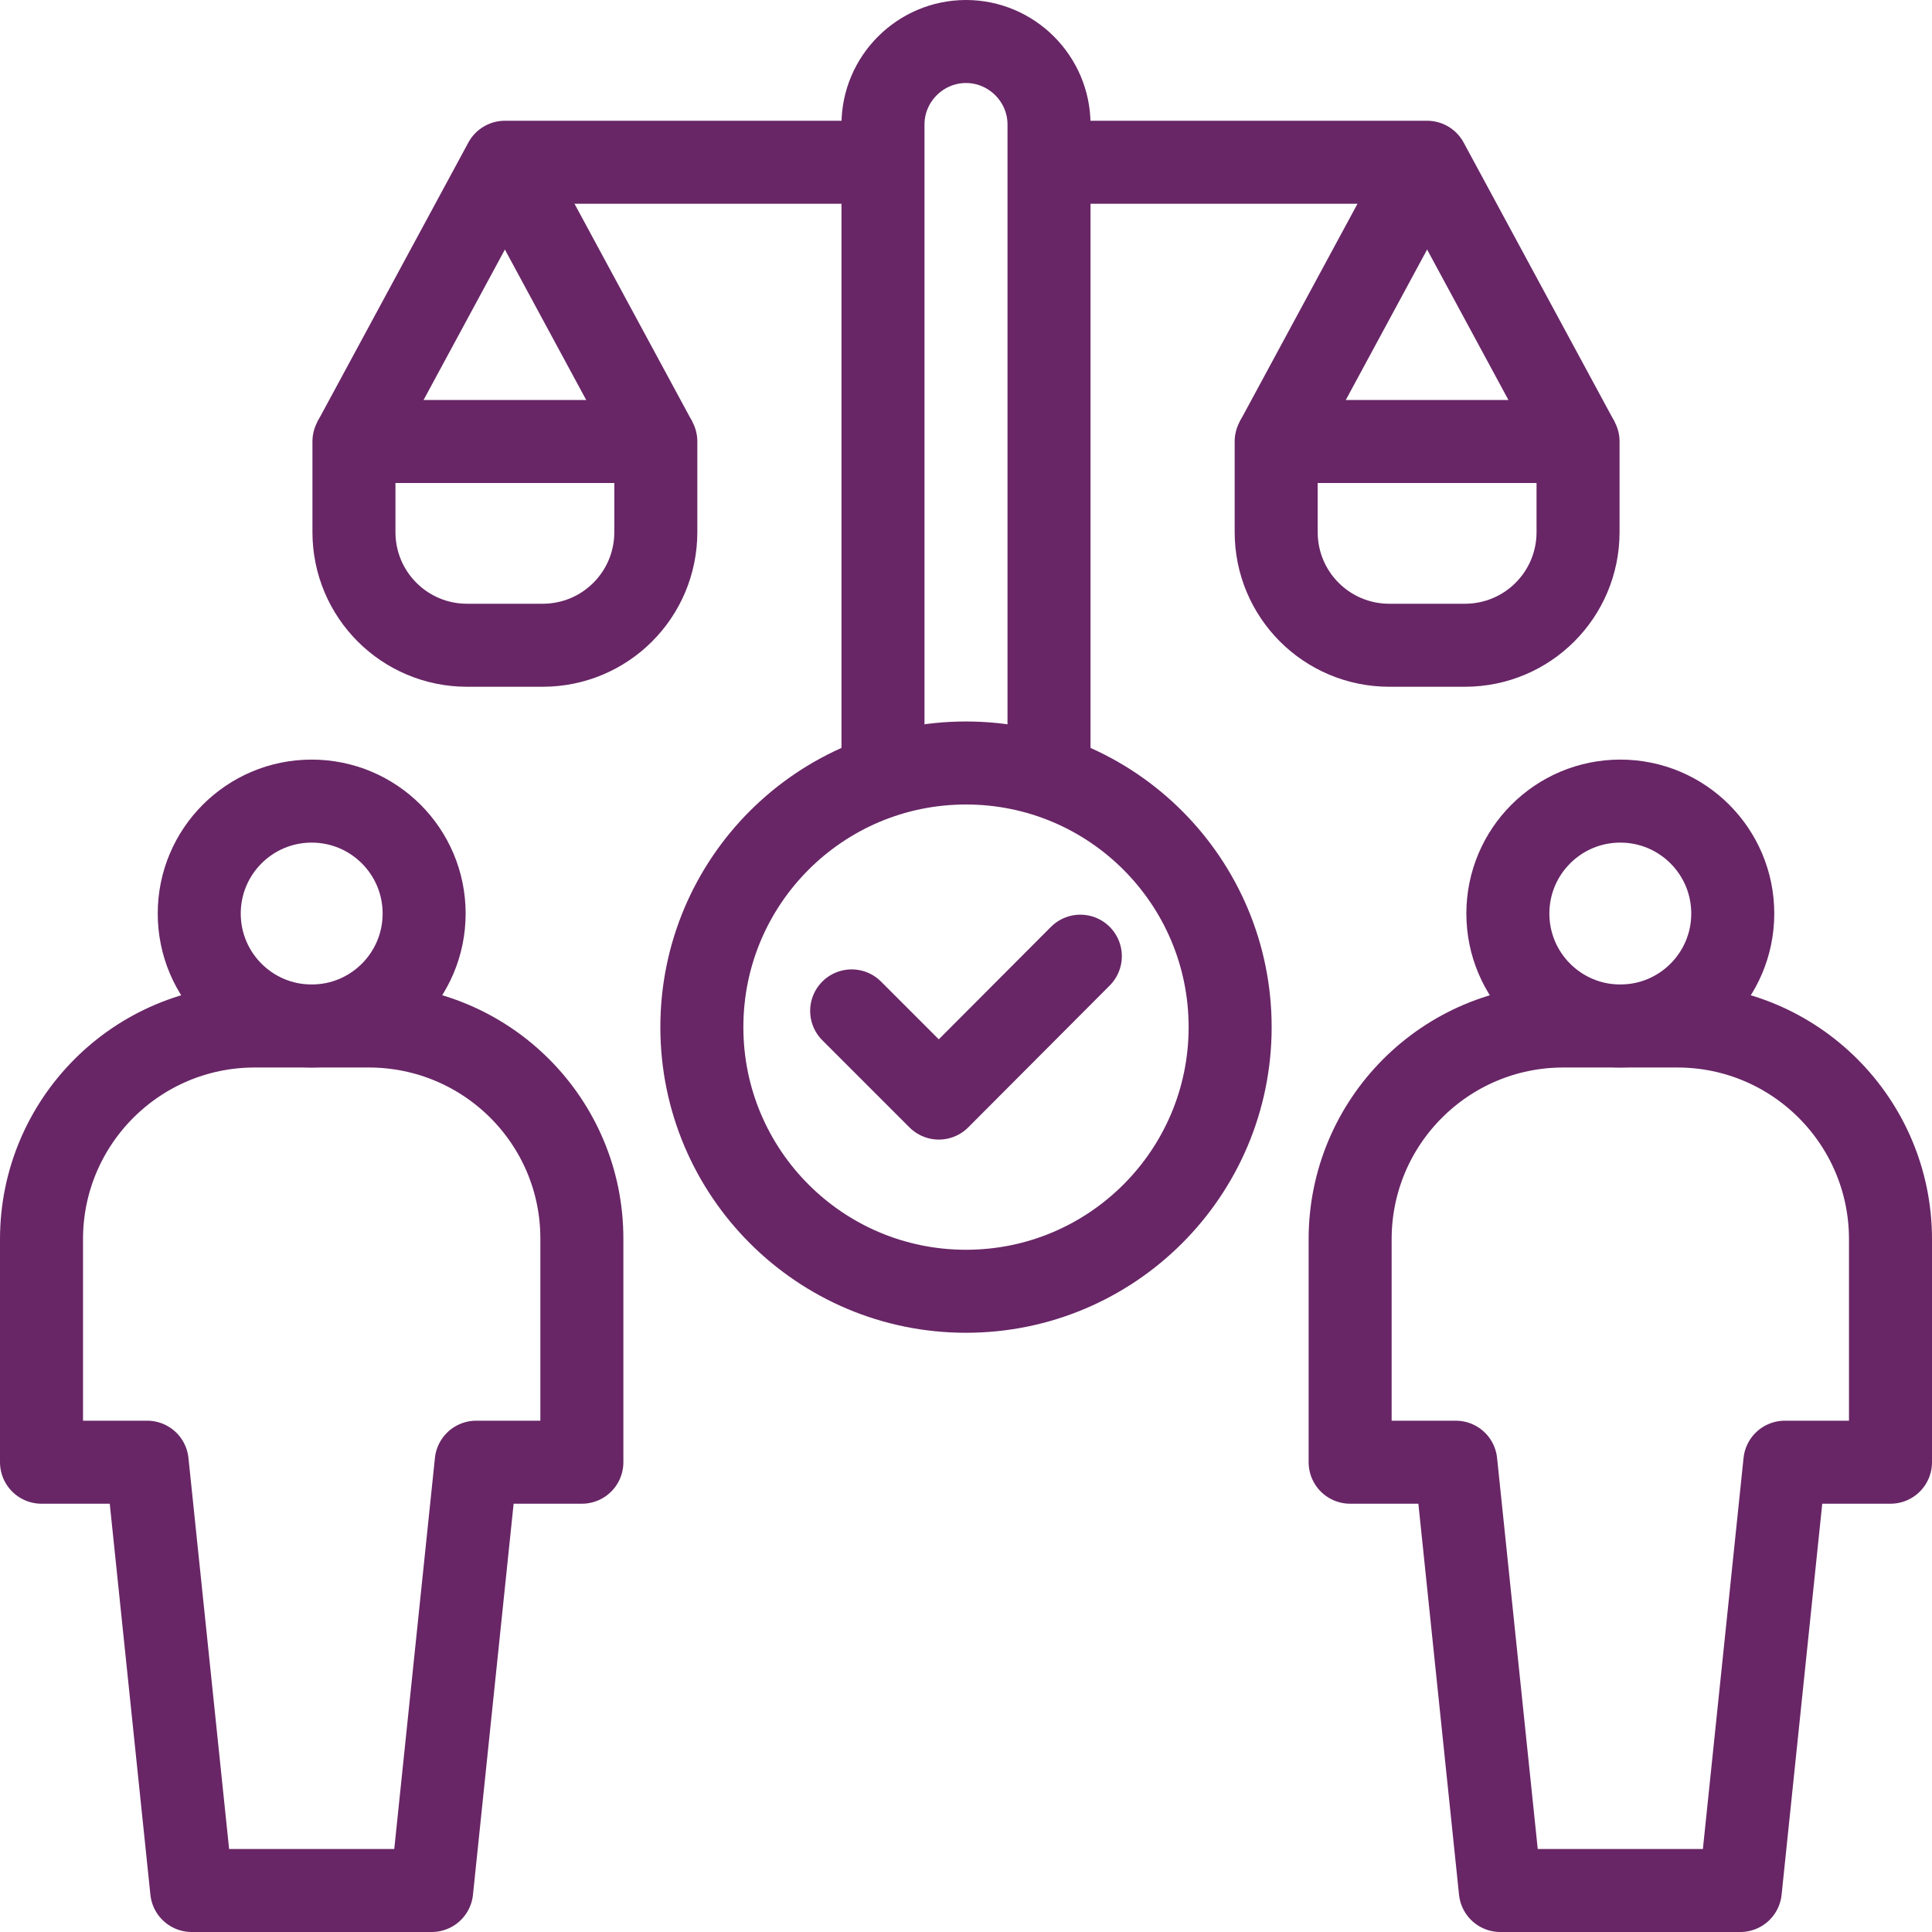 <?xml version="1.0" encoding="utf-8"?>
<!-- Generator: Adobe Illustrator 27.1.0, SVG Export Plug-In . SVG Version: 6.00 Build 0)  -->
<svg version="1.1" id="Capa_1" xmlns="http://www.w3.org/2000/svg" xmlns:xlink="http://www.w3.org/1999/xlink" x="0px" y="0px"
	 viewBox="0 0 512 512" style="enable-background:new 0 0 512 512;" xml:space="preserve">
<style type="text/css">
	.st0{fill:none;stroke:#682666;stroke-width:22;stroke-linejoin:round;stroke-miterlimit:10;}
	.st1{fill:none;stroke:#682666;stroke-width:22;stroke-linecap:round;stroke-linejoin:round;stroke-miterlimit:10;}
</style>
<g>
	<g>
		<polyline class="st0" points="278,43 378.2,43 418.2,117 		"/>
		<polyline class="st0" points="93.8,117 133.8,43 234,43 		"/>
		<line class="st0" x1="378.2" y1="43" x2="338.2" y2="117"/>
		<line class="st0" x1="173.8" y1="117" x2="133.8" y2="43"/>
		<path class="st0" d="M143.8,171h-20c-16.6,0-30-13.4-30-30v-24h80v24C173.8,157.6,160.4,171,143.8,171z"/>
		<path class="st0" d="M388.2,171h-20c-16.6,0-30-13.4-30-30v-24h80v24C418.2,157.6,404.8,171,388.2,171z"/>
	</g>
	<path class="st0" d="M234,208.9V33c0-12.1,9.9-22,22-22l0,0c12.1,0,22,9.9,22,22v175.9"/>
	<circle class="st1" cx="256" cy="272.2" r="70"/>
</g>
<g>
	<g>
		<circle class="st1" cx="82.6" cy="242.1" r="29.8"/>
		<path class="st1" d="M97.7,271.9H67.5c-31.2,0-56.5,25.3-56.5,56.5v59.1h28L50.8,501h63.6l11.8-113.5h28v-59.1
			C154.3,297.2,129,271.9,97.7,271.9z"/>
	</g>
	<g>
		<circle class="st1" cx="429.4" cy="242.1" r="29.8"/>
		<path class="st1" d="M444.5,271.9h-30.2c-31.2,0-56.5,25.3-56.5,56.5v59.1h28L397.6,501h63.6L473,387.5h28v-59.1
			C501,297.2,475.7,271.9,444.5,271.9z"/>
	</g>
</g>
<polyline class="st1" points="225.7,267.9 248.8,291 286.3,253.4 "/>
</svg>
